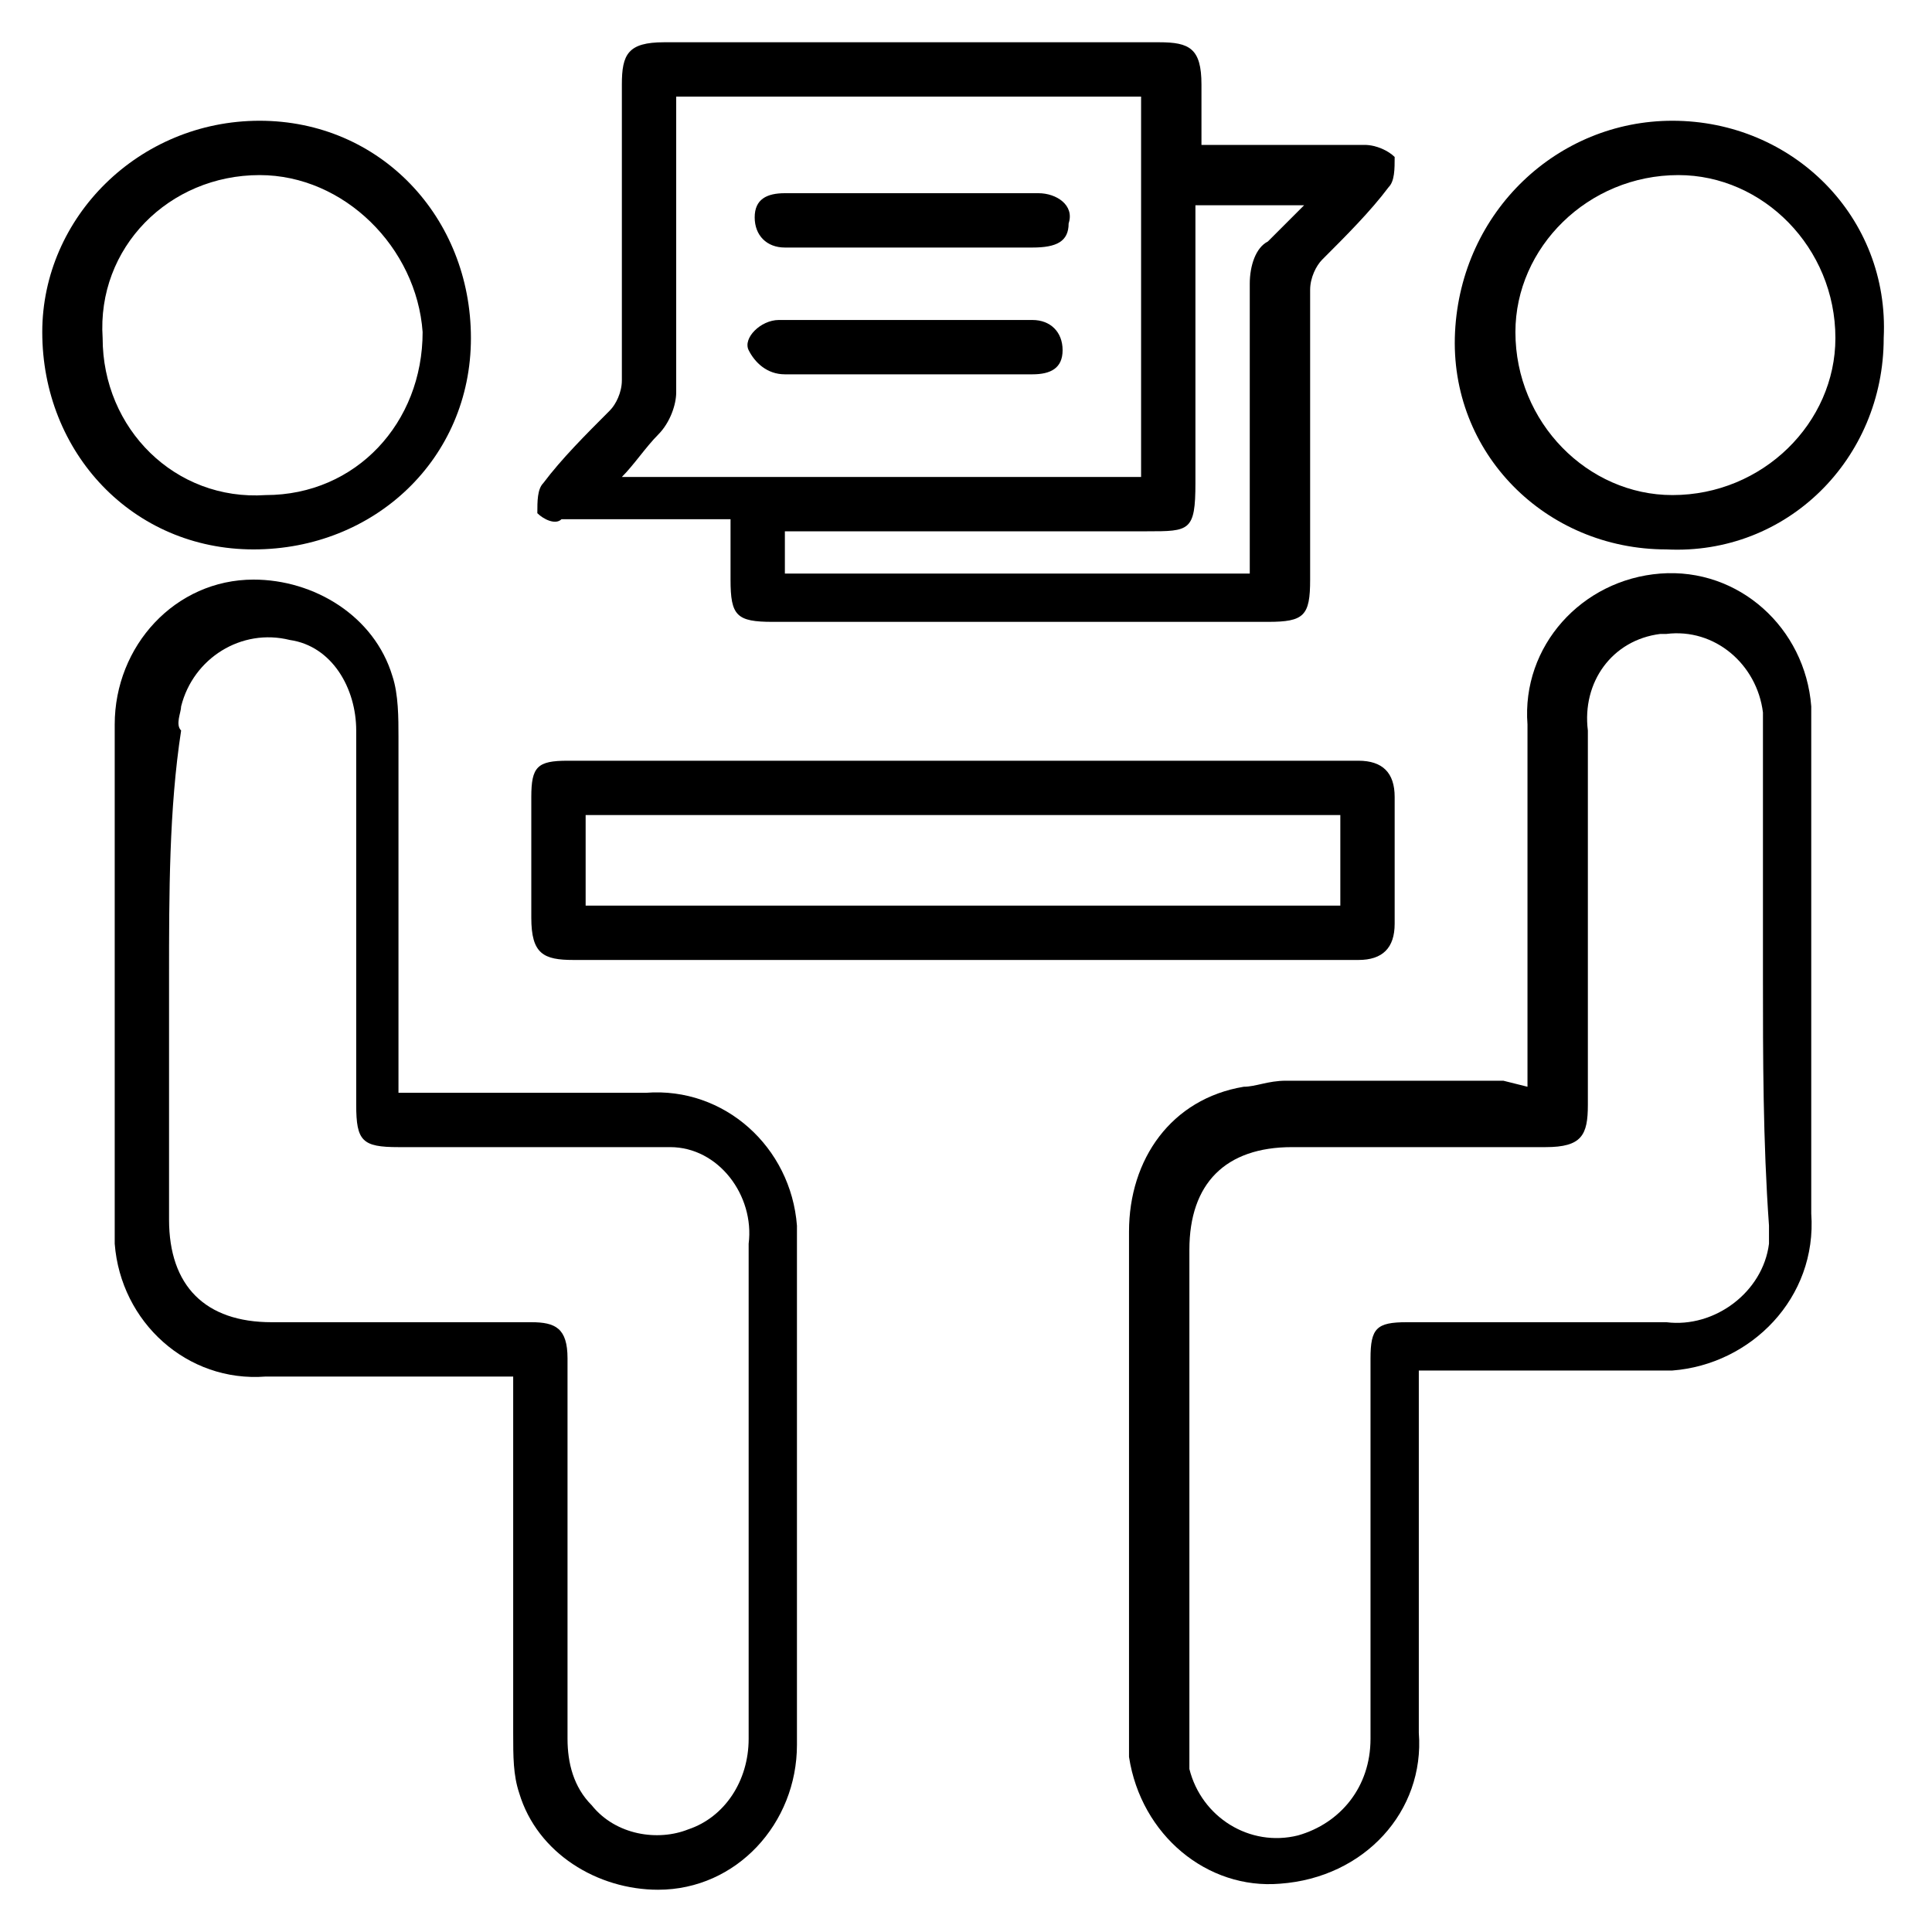 <?xml version="1.0" encoding="utf-8"?>
<!-- Generator: Adobe Illustrator 27.5.0, SVG Export Plug-In . SVG Version: 6.00 Build 0)  -->
<svg version="1.1" id="katman_1" xmlns="http://www.w3.org/2000/svg" xmlns:xlink="http://www.w3.org/1999/xlink" x="0px" y="0px"
	 viewBox="0 0 32 32" style="enable-background:new 0 0 32 32;" xml:space="preserve">
<g id="Group_19666">
	<path id="Path_69930" d="M8.5,22.8H8.1c-1.2,0-2.4,0-3.7,0c-1.3,0.1-2.4-0.9-2.5-2.2c0-0.1,0-0.2,0-0.2c0-2.8,0-5.6,0-8.4
		c0-1.3,1-2.4,2.3-2.4c1,0,2,0.6,2.3,1.6c0.1,0.3,0.1,0.7,0.1,1c0,1.8,0,3.7,0,5.5v0.4H7c1.2,0,2.5,0,3.7,0c1.3-0.1,2.4,0.9,2.5,2.2
		c0,0.1,0,0.1,0,0.2c0,2.8,0,5.6,0,8.4c0,1.3-1,2.4-2.3,2.4c-1,0-2-0.6-2.3-1.6c-0.1-0.3-0.1-0.6-0.1-1c0-1.8,0-3.7,0-5.5L8.5,22.8
		 M2.8,16.2c0,1.3,0,2.7,0,4c0,1.1,0.6,1.7,1.7,1.7c1.4,0,2.9,0,4.3,0c0.4,0,0.6,0.1,0.6,0.6c0,0.1,0,0.2,0,0.3c0,2,0,4,0,6
		c0,0.4,0.1,0.8,0.4,1.1c0.4,0.5,1.1,0.6,1.6,0.4c0.6-0.2,1-0.8,1-1.5c0-2.7,0-5.5,0-8.2c0.1-0.8-0.5-1.6-1.3-1.6
		c-0.1,0-0.2,0-0.3,0c-1.4,0-2.8,0-4.2,0c-0.6,0-0.7-0.1-0.7-0.7c0-0.6,0-1.3,0-1.9c0-1.4,0-2.9,0-4.3c0-0.7-0.4-1.4-1.1-1.5
		c-0.8-0.2-1.6,0.3-1.8,1.1c0,0.1-0.1,0.3,0,0.4C2.8,13.4,2.8,14.8,2.8,16.2"/>
	<path id="Path_69931" d="M25.3,18v-0.4c0-1.9,0-3.7,0-5.6c-0.1-1.3,0.9-2.4,2.2-2.5c1.3-0.1,2.4,0.9,2.5,2.2c0,0.1,0,0.3,0,0.4
		c0,2.7,0,5.4,0,8c0.1,1.4-1,2.5-2.3,2.6c-0.1,0-0.2,0-0.3,0c-1.2,0-2.4,0-3.5,0h-0.4v0.4c0,1.9,0,3.7,0,5.6
		c0.1,1.3-0.9,2.4-2.3,2.5c-1.2,0.1-2.3-0.8-2.5-2.1c0-0.1,0-0.3,0-0.4c0-2.8,0-5.6,0-8.3c0-1.2,0.7-2.2,1.9-2.4
		c0.2,0,0.4-0.1,0.7-0.1c1.2,0,2.4,0,3.6,0L25.3,18 M29.2,16.2L29.2,16.2c0-0.9,0-1.7,0-2.6c0-0.6,0-1.2,0-1.8
		c-0.1-0.8-0.8-1.4-1.6-1.3c0,0-0.1,0-0.1,0c-0.8,0.1-1.3,0.8-1.2,1.6c0,2.1,0,4.2,0,6.2c0,0.5-0.1,0.7-0.7,0.7c-1.4,0-2.8,0-4.2,0
		c-1.1,0-1.7,0.6-1.7,1.7c0,2.7,0,5.4,0,8.1c0,0.2,0,0.3,0,0.5c0.2,0.8,1,1.3,1.8,1.1c0.7-0.2,1.2-0.8,1.2-1.6c0-2.1,0-4.2,0-6.3
		c0-0.5,0.1-0.6,0.6-0.6c1.4,0,2.9,0,4.3,0c0.8,0.1,1.6-0.5,1.7-1.3c0-0.1,0-0.2,0-0.3C29.2,18.9,29.2,17.5,29.2,16.2"/>
	<path id="Path_69932" d="M19.9,2.4h1.3c0.5,0,1,0,1.4,0c0.2,0,0.4,0.1,0.5,0.2c0,0.2,0,0.4-0.1,0.5c-0.3,0.4-0.7,0.8-1.1,1.2
		c-0.1,0.1-0.2,0.3-0.2,0.5c0,1.6,0,3.2,0,4.8c0,0.6-0.1,0.7-0.7,0.7c-2.7,0-5.4,0-8.2,0c-0.6,0-0.7-0.1-0.7-0.7c0-0.3,0-0.6,0-1
		h-0.8c-0.7,0-1.3,0-2,0C9.2,8.7,9,8.6,8.9,8.5c0-0.2,0-0.4,0.1-0.5c0.3-0.4,0.7-0.8,1.1-1.2c0.1-0.1,0.2-0.3,0.2-0.5
		c0-1.6,0-3.3,0-4.9c0-0.5,0.1-0.7,0.7-0.7c2.7,0,5.5,0,8.2,0c0.5,0,0.7,0.1,0.7,0.7C19.9,1.7,19.9,2,19.9,2.4
		C19.9,2.3,19.9,2.4,19.9,2.4 M11.2,1.6V2c0,1.5,0,3,0,4.5c0,0.2-0.1,0.5-0.3,0.7c-0.2,0.2-0.4,0.5-0.6,0.7h8.6V1.6L11.2,1.6z
		 M13,9.5h7.7V9.2c0-1.5,0-3,0-4.5c0-0.3,0.1-0.6,0.3-0.7c0.2-0.2,0.4-0.4,0.6-0.6h-1.8v4.6c0,0.8-0.1,0.8-0.8,0.8h-6L13,9.5z"/>
	<path id="Path_69933" d="M16,15.9H9.5c-0.5,0-0.7-0.1-0.7-0.7c0-0.7,0-1.3,0-2c0-0.5,0.1-0.6,0.6-0.6c4.4,0,8.8,0,13.1,0
		c0.4,0,0.6,0.2,0.6,0.6c0,0.7,0,1.4,0,2.1c0,0.4-0.2,0.6-0.6,0.6C20.4,15.9,18.2,15.9,16,15.9 M22.3,13.5H9.7V15h12.5V13.5z"/>
	<path id="Path_69934" d="M27.7,2c2,0,3.6,1.6,3.5,3.6c0,2-1.6,3.6-3.6,3.5c-2,0-3.6-1.6-3.5-3.6c0,0,0,0,0,0
		C24.2,3.5,25.8,2,27.7,2 M25.1,5.5c0,1.5,1.2,2.7,2.6,2.7c1.5,0,2.7-1.2,2.7-2.6c0-1.5-1.2-2.7-2.6-2.7c0,0,0,0,0,0
		C26.3,2.9,25.1,4.1,25.1,5.5"/>
	<path id="Path_69935" d="M4.3,2c2,0,3.5,1.6,3.5,3.6c0,2-1.6,3.5-3.6,3.5c-2,0-3.5-1.6-3.5-3.6C0.7,3.6,2.3,2,4.3,2
		C4.3,2,4.3,2,4.3,2 M4.3,2.9c-1.5,0-2.7,1.2-2.6,2.7c0,1.5,1.2,2.7,2.7,2.6c1.5,0,2.6-1.2,2.6-2.7C6.9,4.1,5.7,2.9,4.3,2.9"/>
	<path id="Path_69936" d="M15.1,4.1c-0.7,0-1.4,0-2.1,0c-0.3,0-0.5-0.2-0.5-0.5c0-0.3,0.2-0.4,0.5-0.4c1.4,0,2.8,0,4.2,0
		c0.3,0,0.6,0.2,0.5,0.5c0,0.3-0.2,0.4-0.6,0.4C16.5,4.1,15.8,4.1,15.1,4.1"/>
	<path id="Path_69937" d="M15.1,6.2c-0.7,0-1.4,0-2.1,0c-0.3,0-0.5-0.2-0.6-0.4s0.2-0.5,0.5-0.5c1.4,0,2.8,0,4.2,0
		c0.3,0,0.5,0.2,0.5,0.5c0,0.3-0.2,0.4-0.5,0.4C16.5,6.2,15.8,6.2,15.1,6.2"/>
</g>
</svg>

